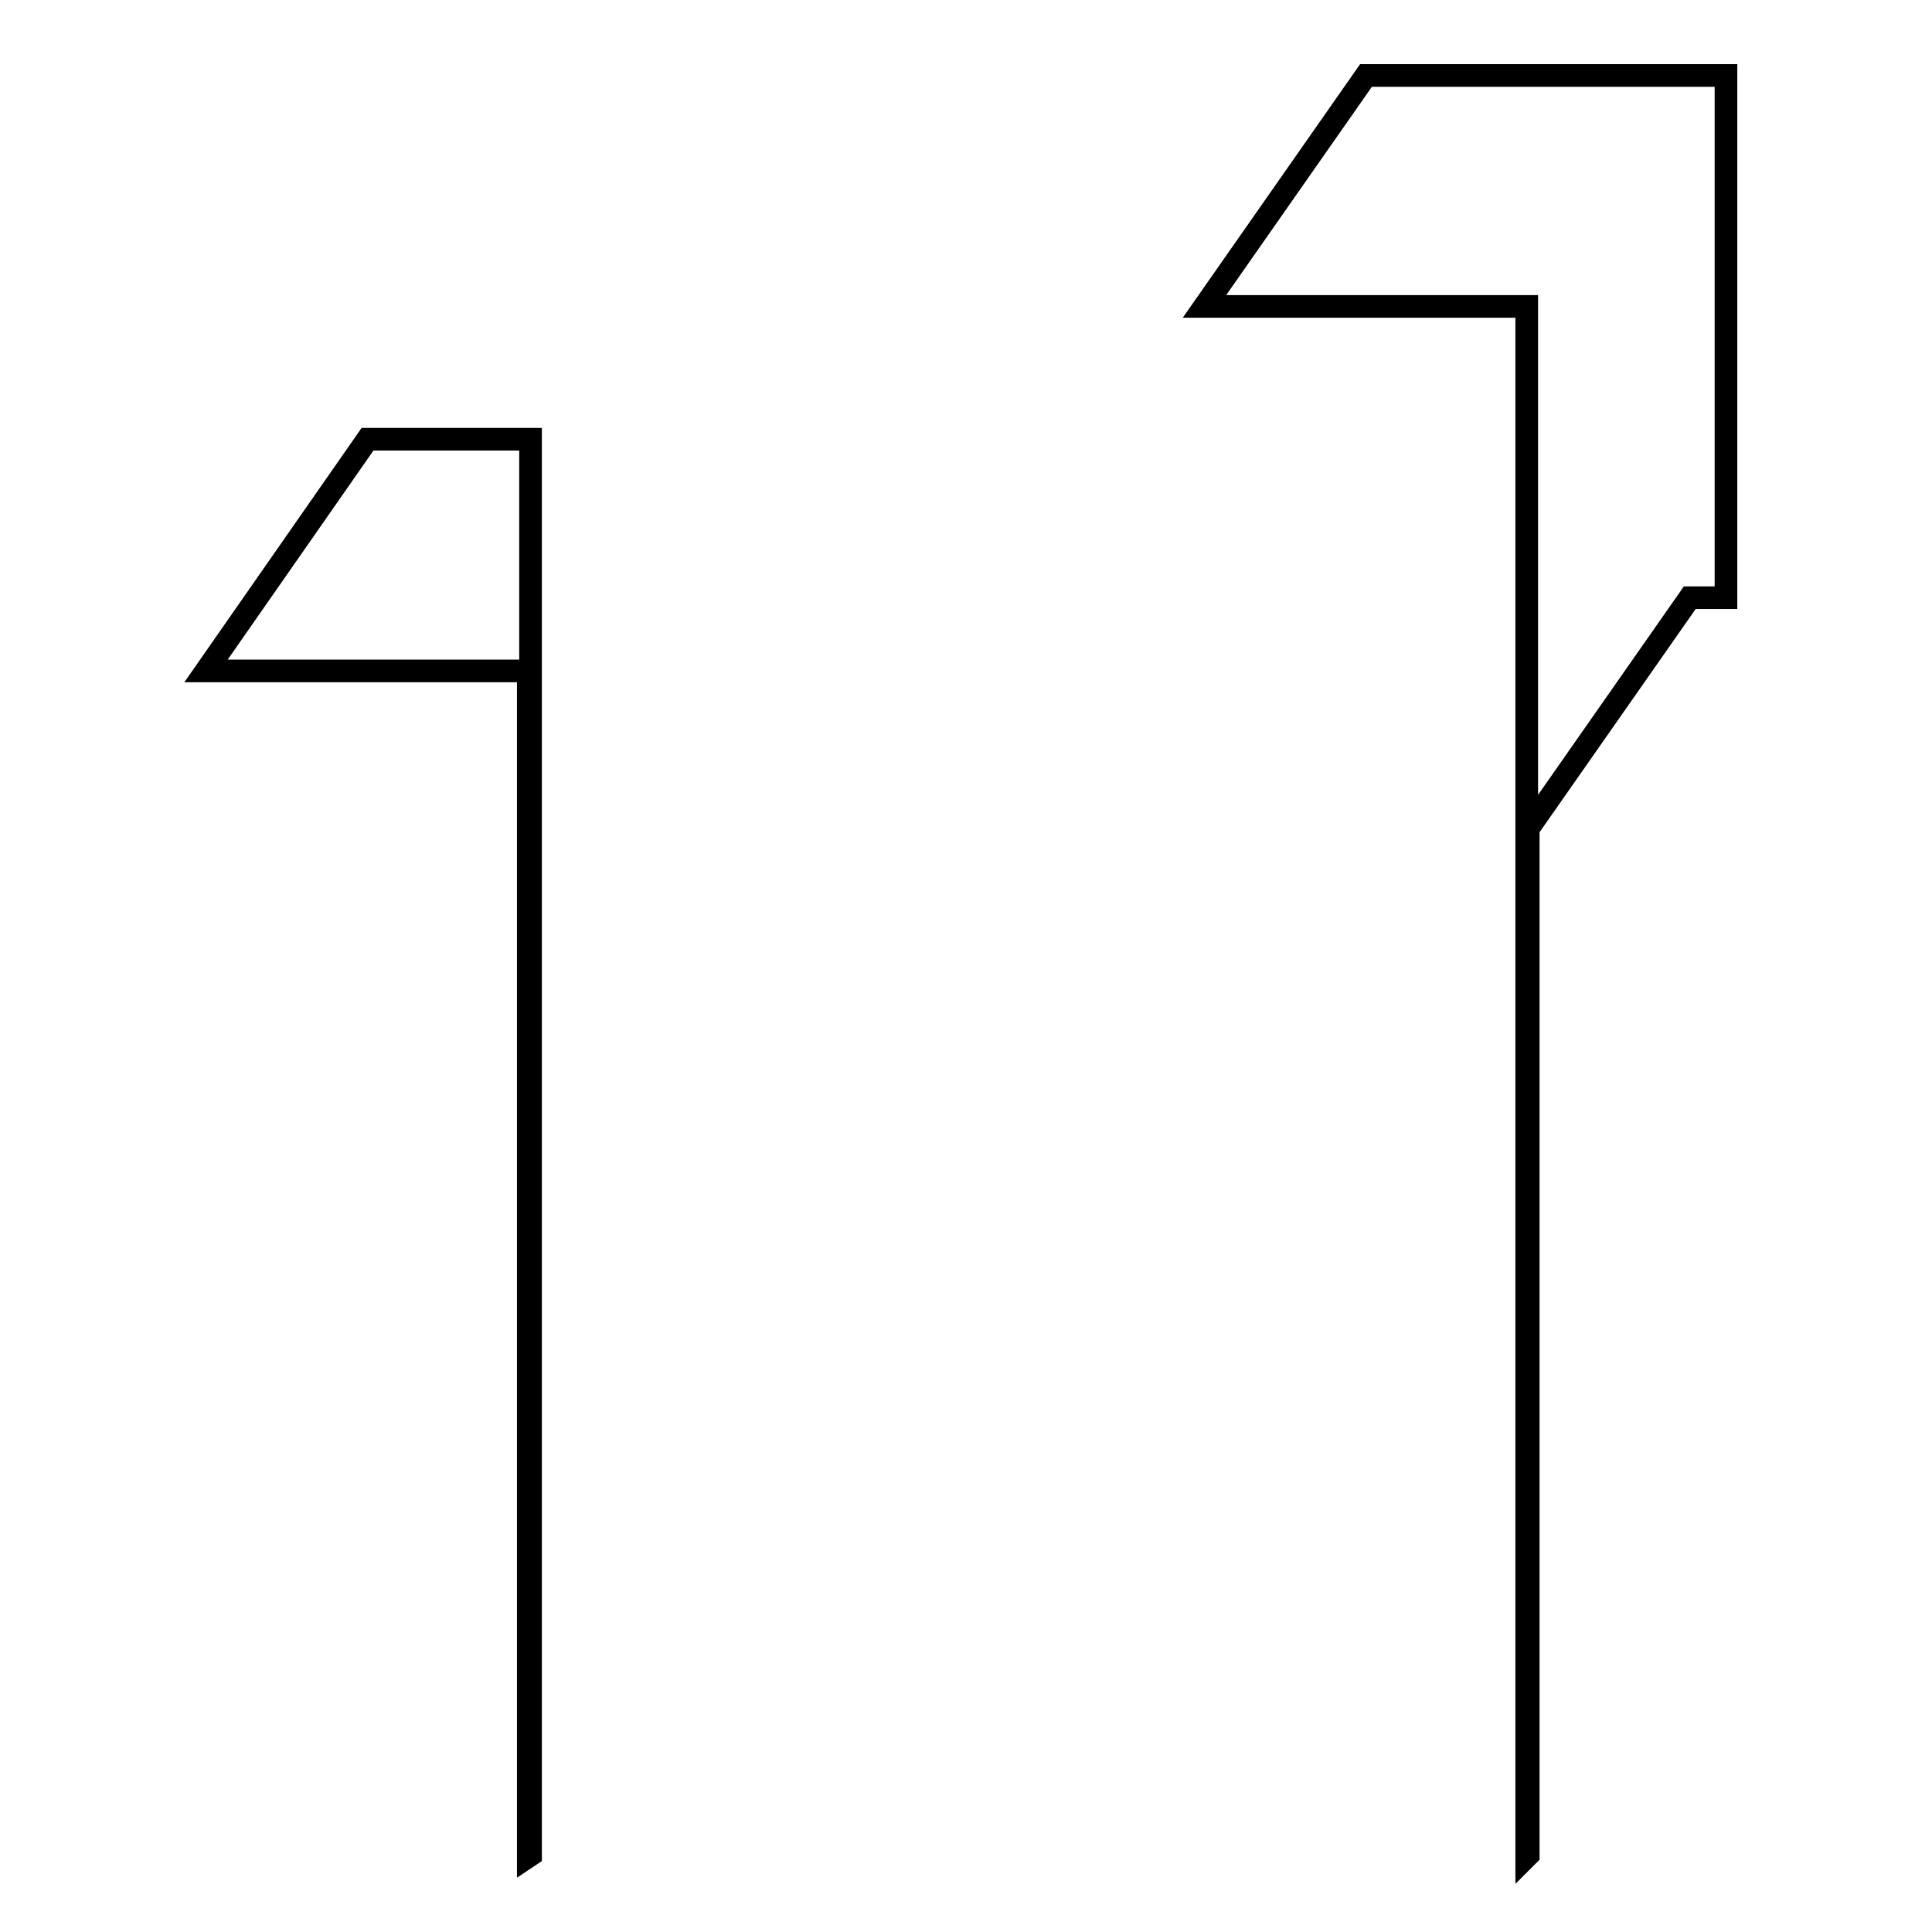 <?xml version="1.0" encoding="utf-8"?>
<!-- Svg Vector Icons : http://www.onlinewebfonts.com/icon -->
<!DOCTYPE svg PUBLIC "-//W3C//DTD SVG 1.1//EN" "http://www.w3.org/Graphics/SVG/1.1/DTD/svg11.dtd">
<svg version="1.1" xmlns="http://www.w3.org/2000/svg" xmlns:xlink="http://www.w3.org/1999/xlink" x="0px" y="0px" viewBox="0 0 256 256" enable-background="new 0 0 256 256" xml:space="preserve">
<g><g><path stroke-width="3" fill-opacity="0" stroke="#000000"  d="M70.3,245.8V58.2H48.7L27.3,88.9h42.7V246L70.3,245.8z"/><path stroke-width="3" fill-opacity="0" stroke="#000000"  d="M228.7,79.2V10H181l-21.4,30.6h42.7V246l0.2-0.2v-136l21.4-30.6H228.7z"/></g></g>
</svg>